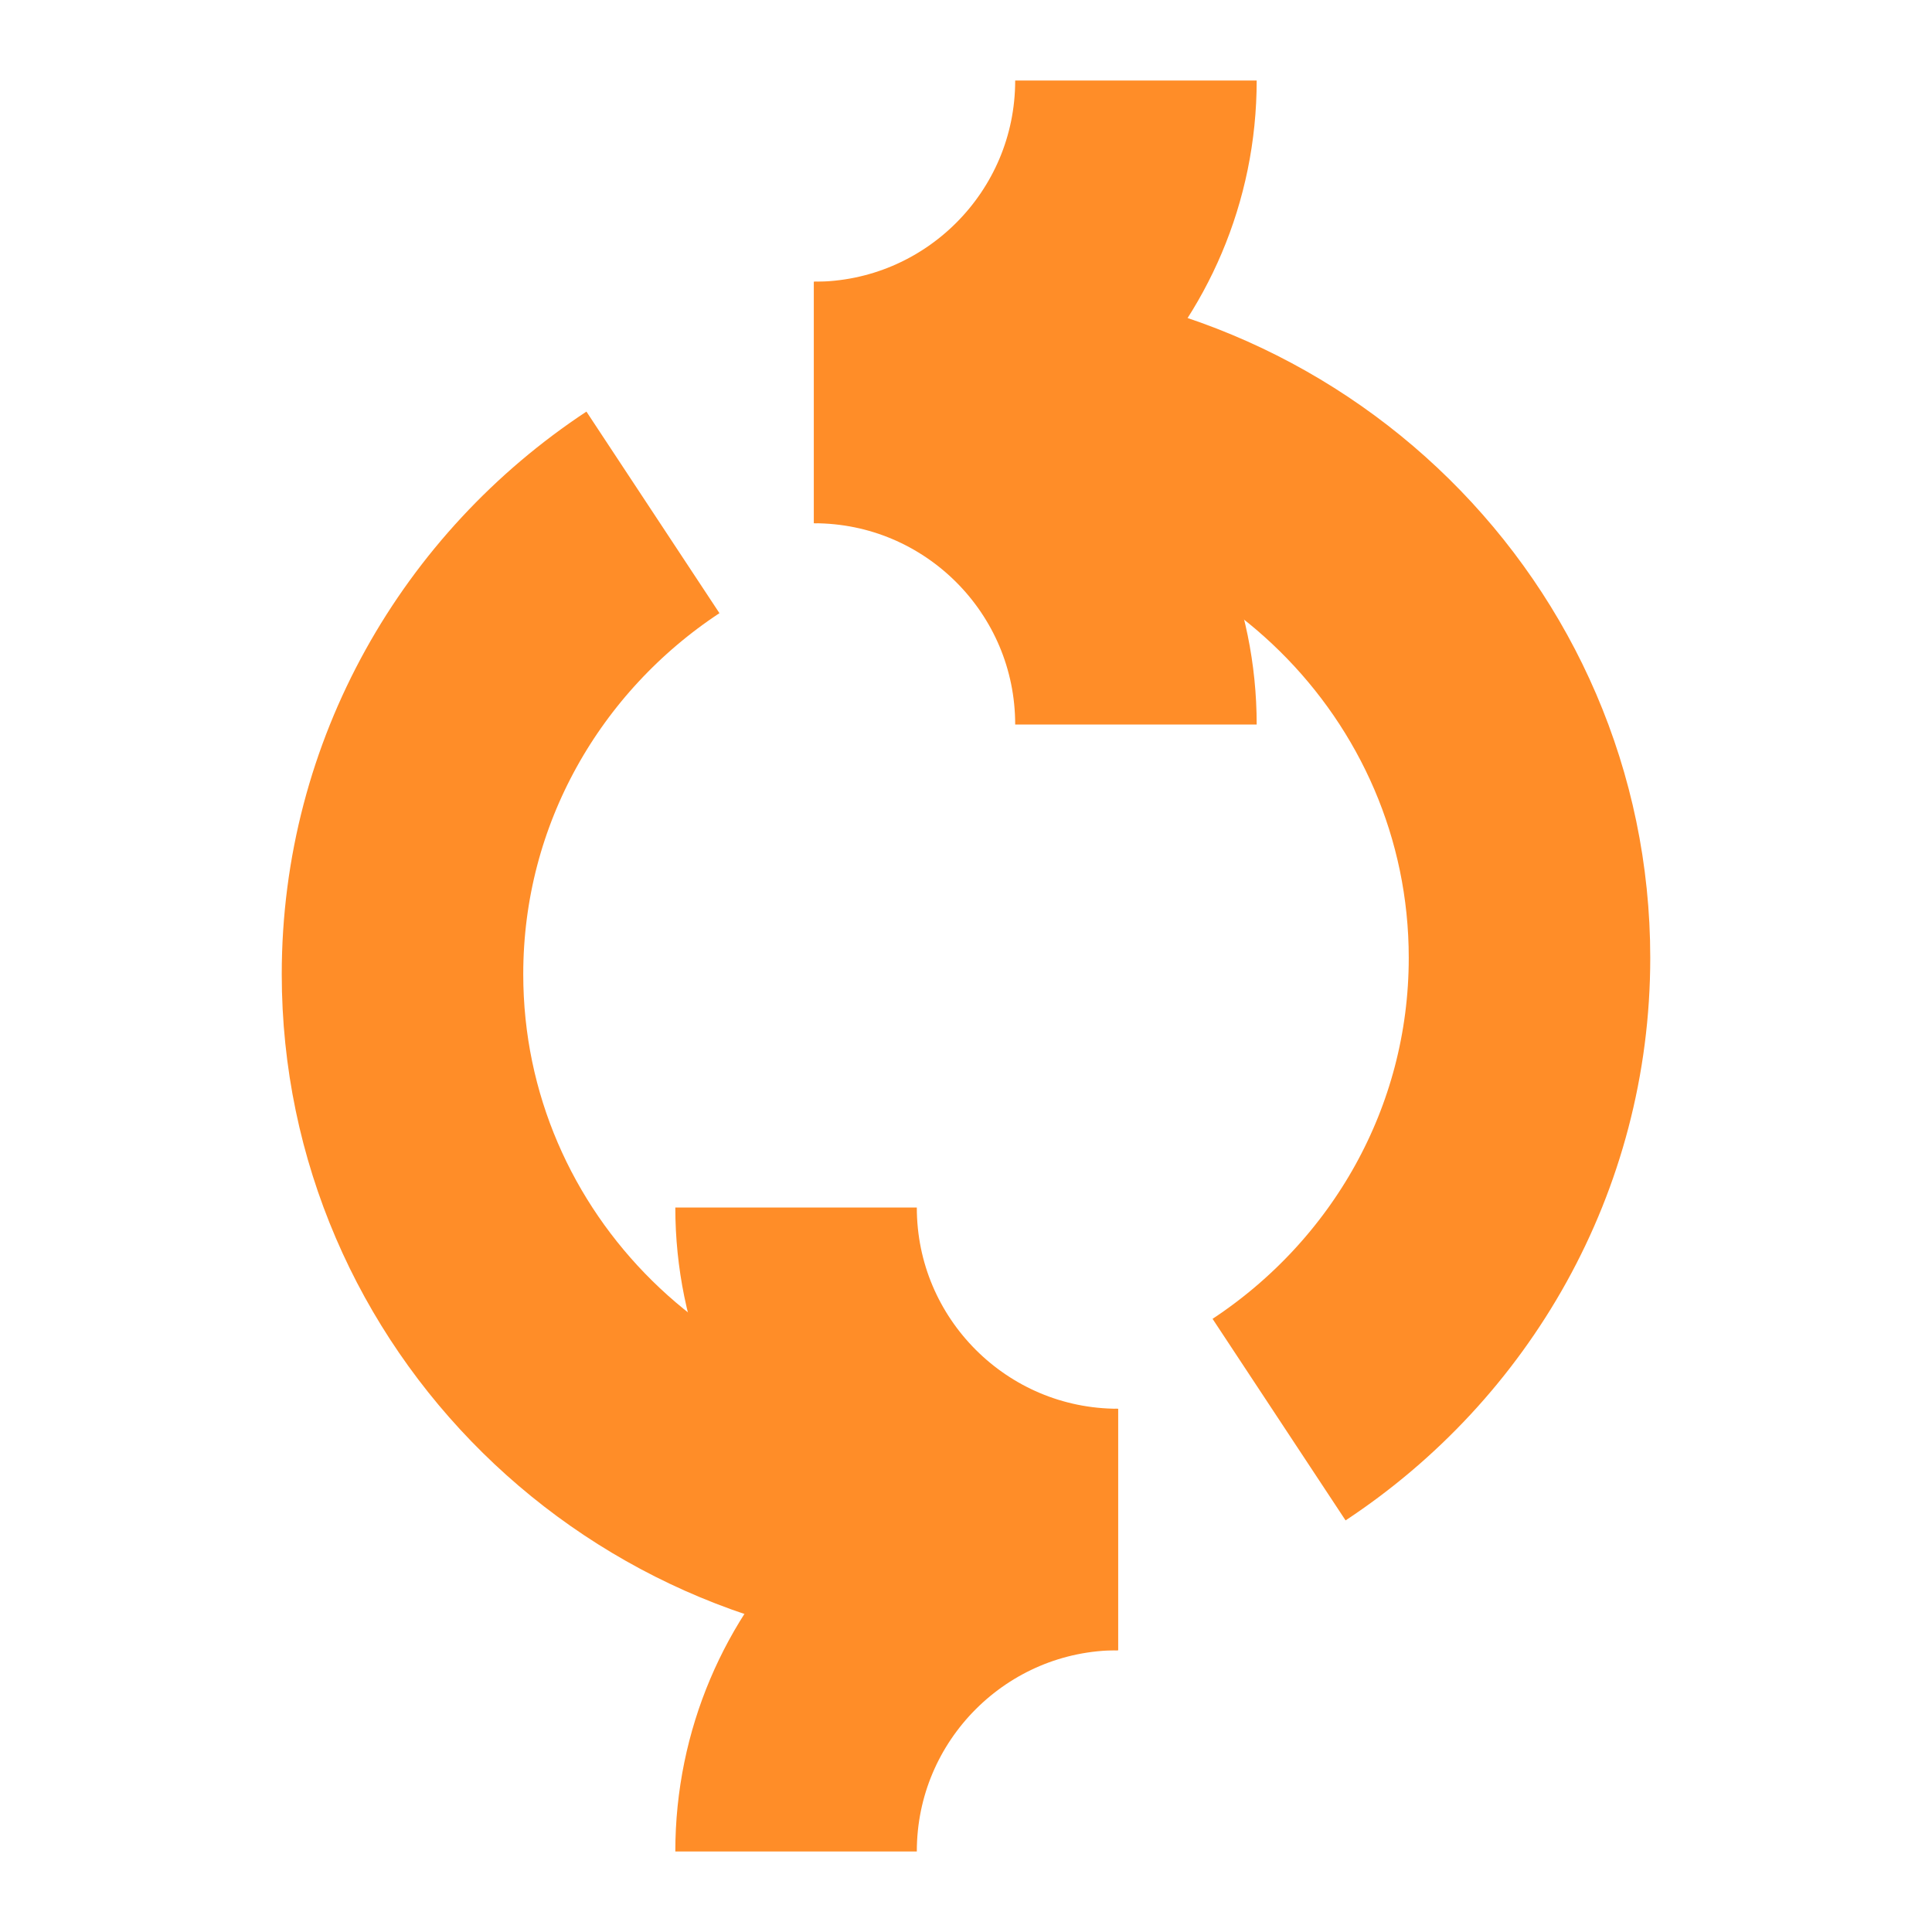 <svg width="24" height="24" viewBox="0 0 24 24" fill="none" xmlns="http://www.w3.org/2000/svg">
<path d="M12 19C8.134 19 5 15.912 5 12.102C5 9.71 6.235 7.603 8.111 6.365" stroke="#FF8D28" stroke-width="3"/>
<path d="M9.889 23C9.889 20.791 11.68 19 13.889 19" stroke="#FF8D28" stroke-width="3"/>
<path d="M9.889 15C9.889 17.209 11.68 19 13.889 19" stroke="#FF8D28" stroke-width="3"/>
<path d="M12 5C15.866 5 19 8.088 19 11.898C19 14.29 17.765 16.397 15.889 17.635" stroke="#FF8D28" stroke-width="3"/>
<path d="M14.111 1C14.111 3.209 12.32 5 10.111 5" stroke="#FF8D28" stroke-width="3"/>
<path d="M14.111 9C14.111 6.791 12.32 5 10.111 5" stroke="#FF8D28" stroke-width="3"/>
</svg>
